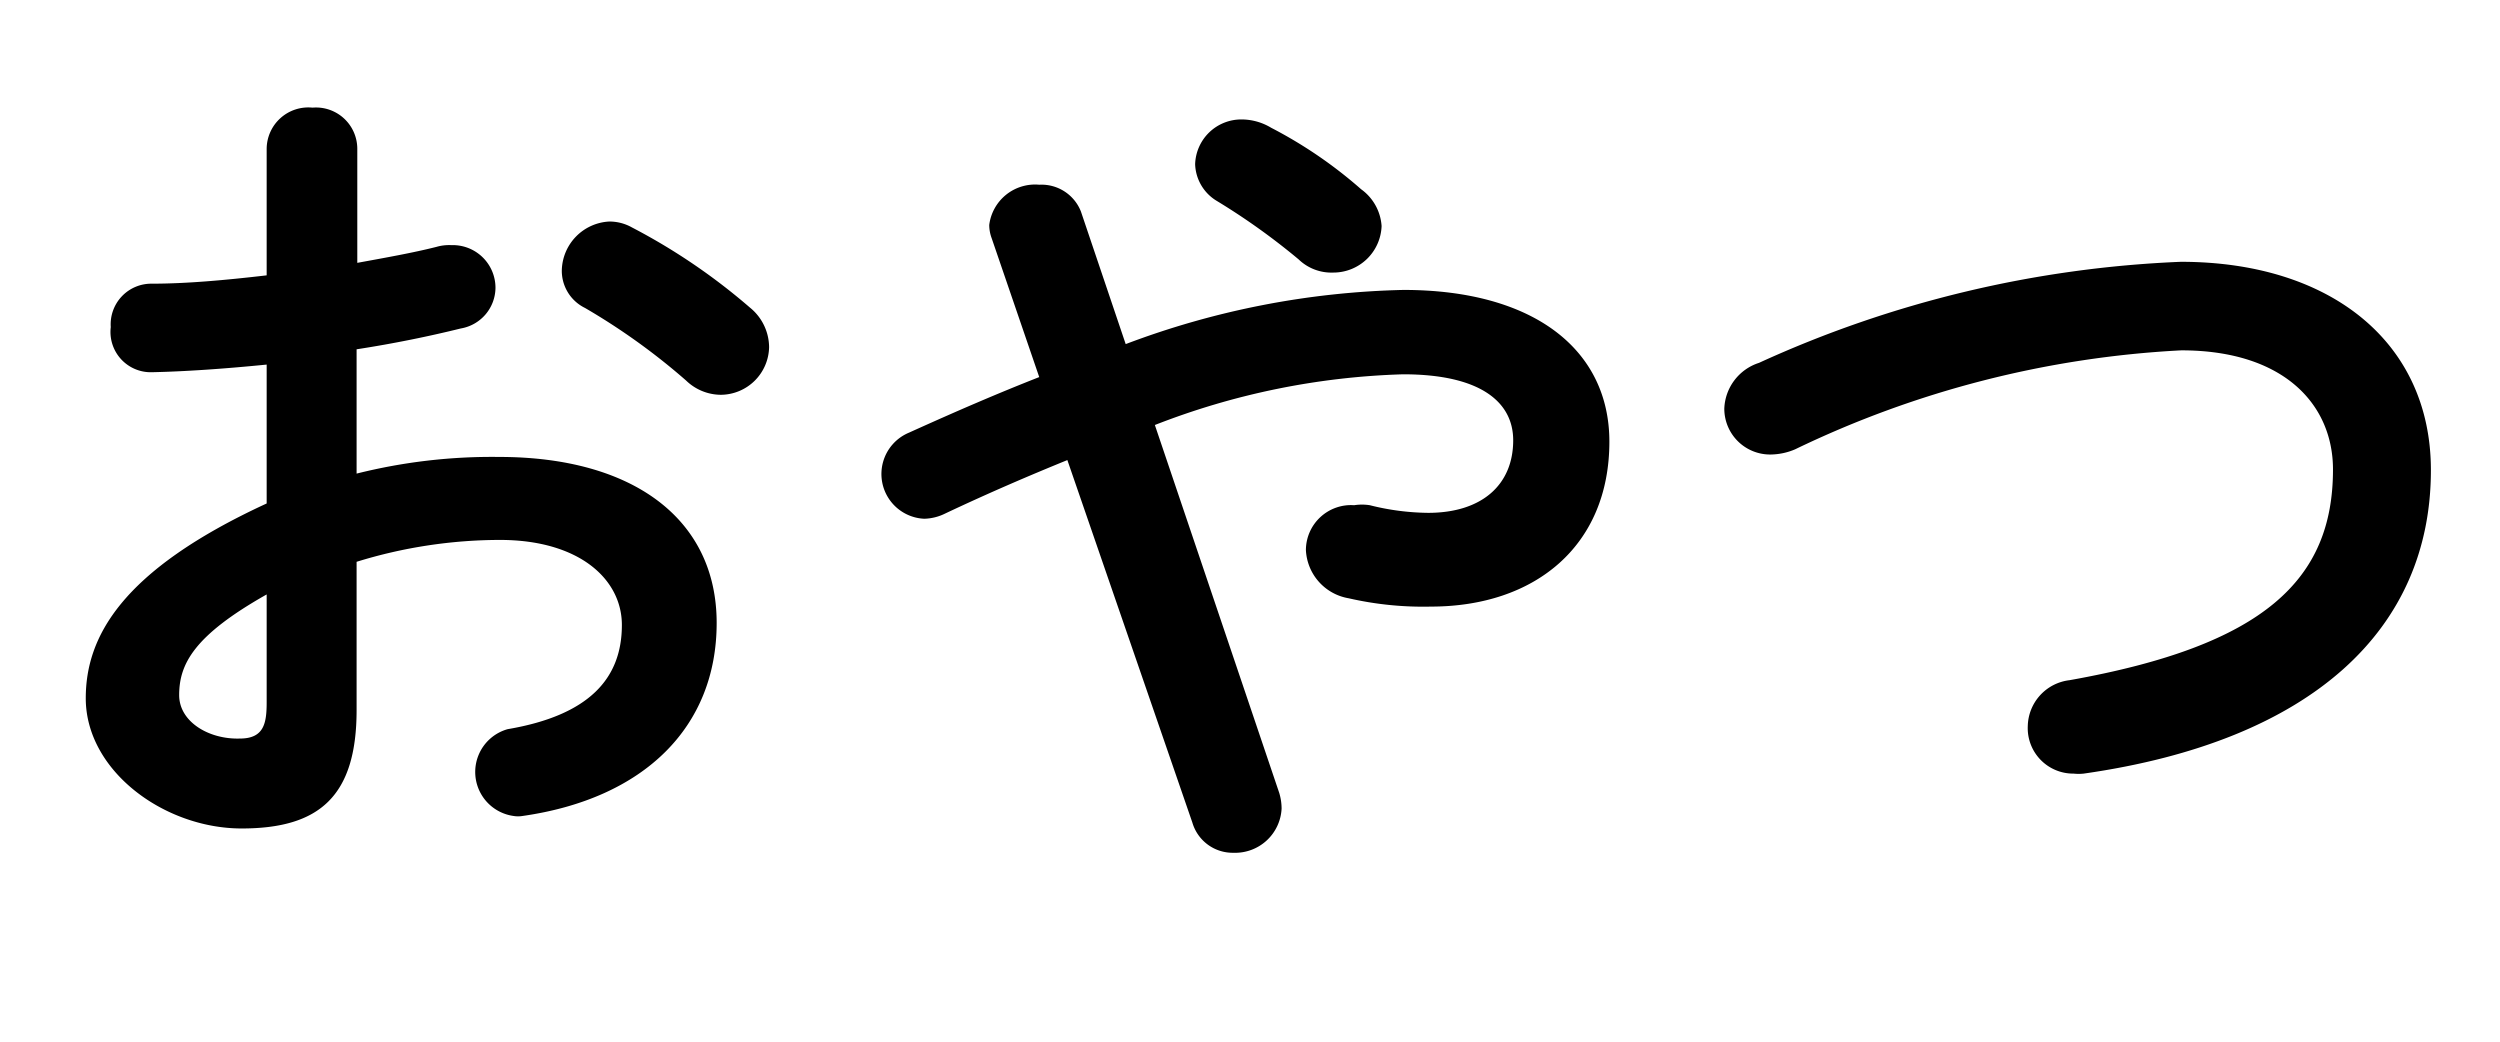 <svg xmlns="http://www.w3.org/2000/svg" width="72" height="30" viewBox="0 0 72 30"><path d="M10.27,13.64a16,16,0,0,1,4.11-.48c3.84,0,6.26,1.78,6.26,4.78S18.55,23,15.05,23.5a.8.8,0,0,1-.26,0A1.28,1.28,0,0,1,14.62,21c2.35-.4,3.29-1.46,3.29-3,0-1.32-1.23-2.45-3.51-2.45a14,14,0,0,0-4.13.63v4.27c0,2.49-1.08,3.41-3.31,3.41s-4.49-1.66-4.49-3.75c0-1.75,1-3.67,5.21-5.61v-4c-1.2.12-2.35.2-3.31.22A1.16,1.16,0,0,1,3.19,9.42,1.17,1.17,0,0,1,4.37,8.17c1,0,2.11-.1,3.31-.24V4.28A1.2,1.2,0,0,1,9,3.1a1.19,1.19,0,0,1,1.29,1.18V7.57c.82-.15,1.61-.29,2.28-.46A1.32,1.32,0,0,1,13,7.06a1.23,1.23,0,0,1,1.27,1.23,1.2,1.2,0,0,1-1,1.17c-.89.22-1.9.43-3,.6ZM7.68,17.12c-2.09,1.18-2.52,2-2.52,2.9,0,.77.86,1.28,1.75,1.25.7,0,.77-.45.77-1.05ZM21.6,8.86A1.48,1.48,0,0,1,22.15,10a1.4,1.4,0,0,1-1.39,1.37,1.45,1.45,0,0,1-1-.41,18.73,18.73,0,0,0-2.91-2.09,1.19,1.19,0,0,1-.67-1.08,1.44,1.44,0,0,1,1.37-1.41,1.32,1.32,0,0,1,.65.17A17.63,17.63,0,0,1,21.6,8.86Z"/><path d="M30.74,13.25c-1.08.44-2.25.94-3.52,1.54a1.43,1.43,0,0,1-.6.15,1.29,1.29,0,0,1-.44-2.48c1.37-.62,2.6-1.15,3.75-1.6l-1.37-4a1.1,1.1,0,0,1-.07-.38,1.33,1.33,0,0,1,1.44-1.16,1.22,1.22,0,0,1,1.2.77l1.29,3.82a24.08,24.08,0,0,1,8-1.56c3.77,0,5.93,1.73,5.93,4.37,0,3-2.14,4.75-5.14,4.75a9.61,9.61,0,0,1-2.37-.24,1.48,1.48,0,0,1-1.23-1.39A1.3,1.3,0,0,1,39,14.55a1.45,1.45,0,0,1,.45,0,7.12,7.12,0,0,0,1.68.22c1.54,0,2.45-.8,2.45-2.09,0-1.08-.91-1.9-3.17-1.9a21.32,21.32,0,0,0-7.15,1.46l3.58,10.59a1.56,1.56,0,0,1,.07.46,1.34,1.34,0,0,1-1.39,1.27,1.21,1.21,0,0,1-1.18-.87Zm9.05-6.74A1.39,1.39,0,0,1,38.4,7.85a1.36,1.36,0,0,1-1-.38,19.31,19.31,0,0,0-2.35-1.68,1.28,1.28,0,0,1-.63-1.06,1.33,1.33,0,0,1,1.35-1.29,1.66,1.66,0,0,1,.84.24,12.87,12.87,0,0,1,2.59,1.77A1.42,1.42,0,0,1,39.79,6.51Z"/><path d="M62.81,7.54c4.3,0,7.2,2.31,7.2,6,0,4.58-3.41,7.8-10,8.74a1.37,1.37,0,0,1-.29,0,1.31,1.31,0,0,1-1.32-1.37,1.36,1.36,0,0,1,1.2-1.32c5.62-1,7.59-2.9,7.59-6.07,0-1.85-1.39-3.43-4.37-3.43A29,29,0,0,0,51.7,12.94a1.84,1.84,0,0,1-.7.15,1.32,1.32,0,0,1-1.34-1.32,1.44,1.44,0,0,1,1-1.32A32.36,32.36,0,0,1,62.81,7.54Z"/></svg>